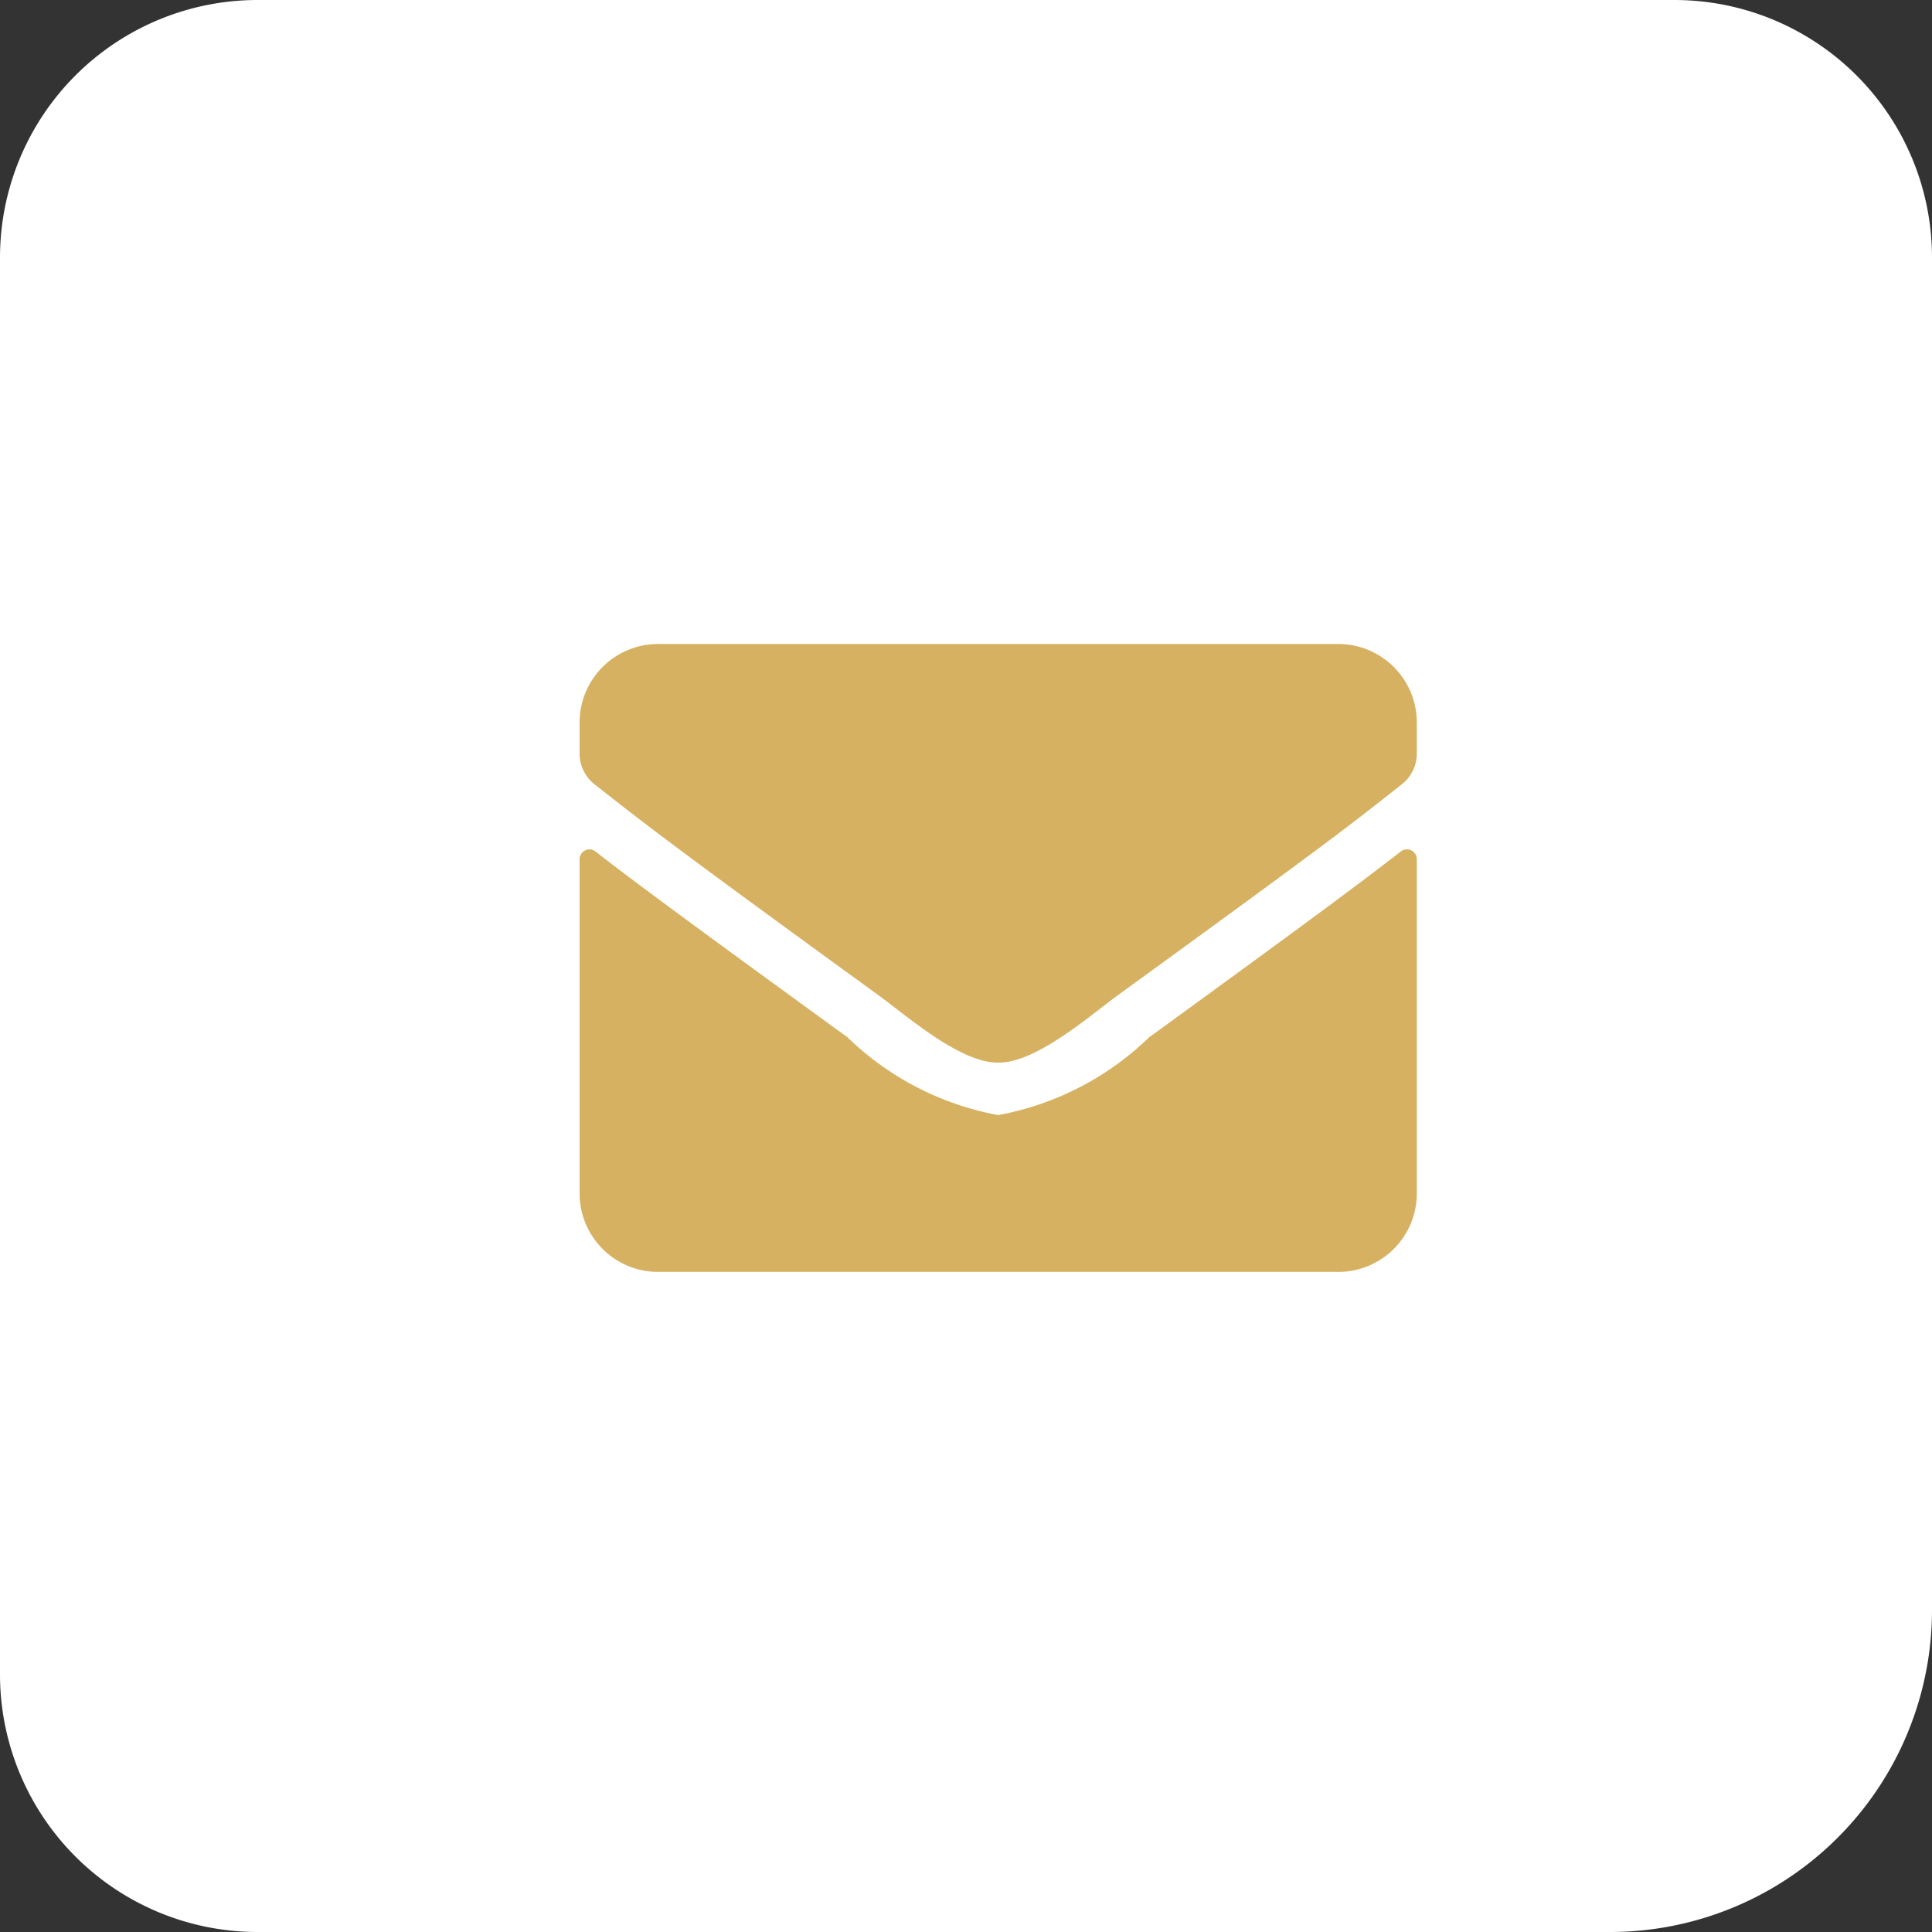 <svg xmlns="http://www.w3.org/2000/svg" width="30" height="30" viewBox="0 0 30 30">
  <rect x="0" y="0" width="30" height="30" fill="#333333" stroke="none"/>
  <g id="Group_27" data-name="Group 27" transform="translate(-1019 -780)">
    <path id="Rectangle_7" data-name="Rectangle 7" d="M4,0H26a4,4,0,0,1,4,4V25a5,5,0,0,1-5,5H4a4,4,0,0,1-4-4V4A4,4,0,0,1,4,0Z" transform="translate(1019 780)" fill="#fff"/>
    <path id="Path_4" data-name="Path 4" d="M12.754-6.53c-.569.442-1.32,1.005-3.91,2.887A4.544,4.544,0,0,1,6.5-2.435,4.542,4.542,0,0,1,4.159-3.644C1.569-5.525.815-6.086.246-6.528A.152.152,0,0,0,0-6.409v5.19A1.219,1.219,0,0,0,1.219,0H11.781A1.219,1.219,0,0,0,13-1.219V-6.411A.153.153,0,0,0,12.754-6.53ZM6.5-3.25c.589.01,1.437-.741,1.864-1.051,3.369-2.445,3.626-2.658,4.4-3.268A.608.608,0,0,0,13-8.049v-.482A1.219,1.219,0,0,0,11.781-9.75H1.219A1.219,1.219,0,0,0,0-8.531v.482a.611.611,0,0,0,.234.48c.777.607,1.033.823,4.4,3.268C5.063-3.991,5.911-3.24,6.5-3.25Z" transform="translate(1028 799.75)" fill="#d6b161"/>
  </g>
</svg>
